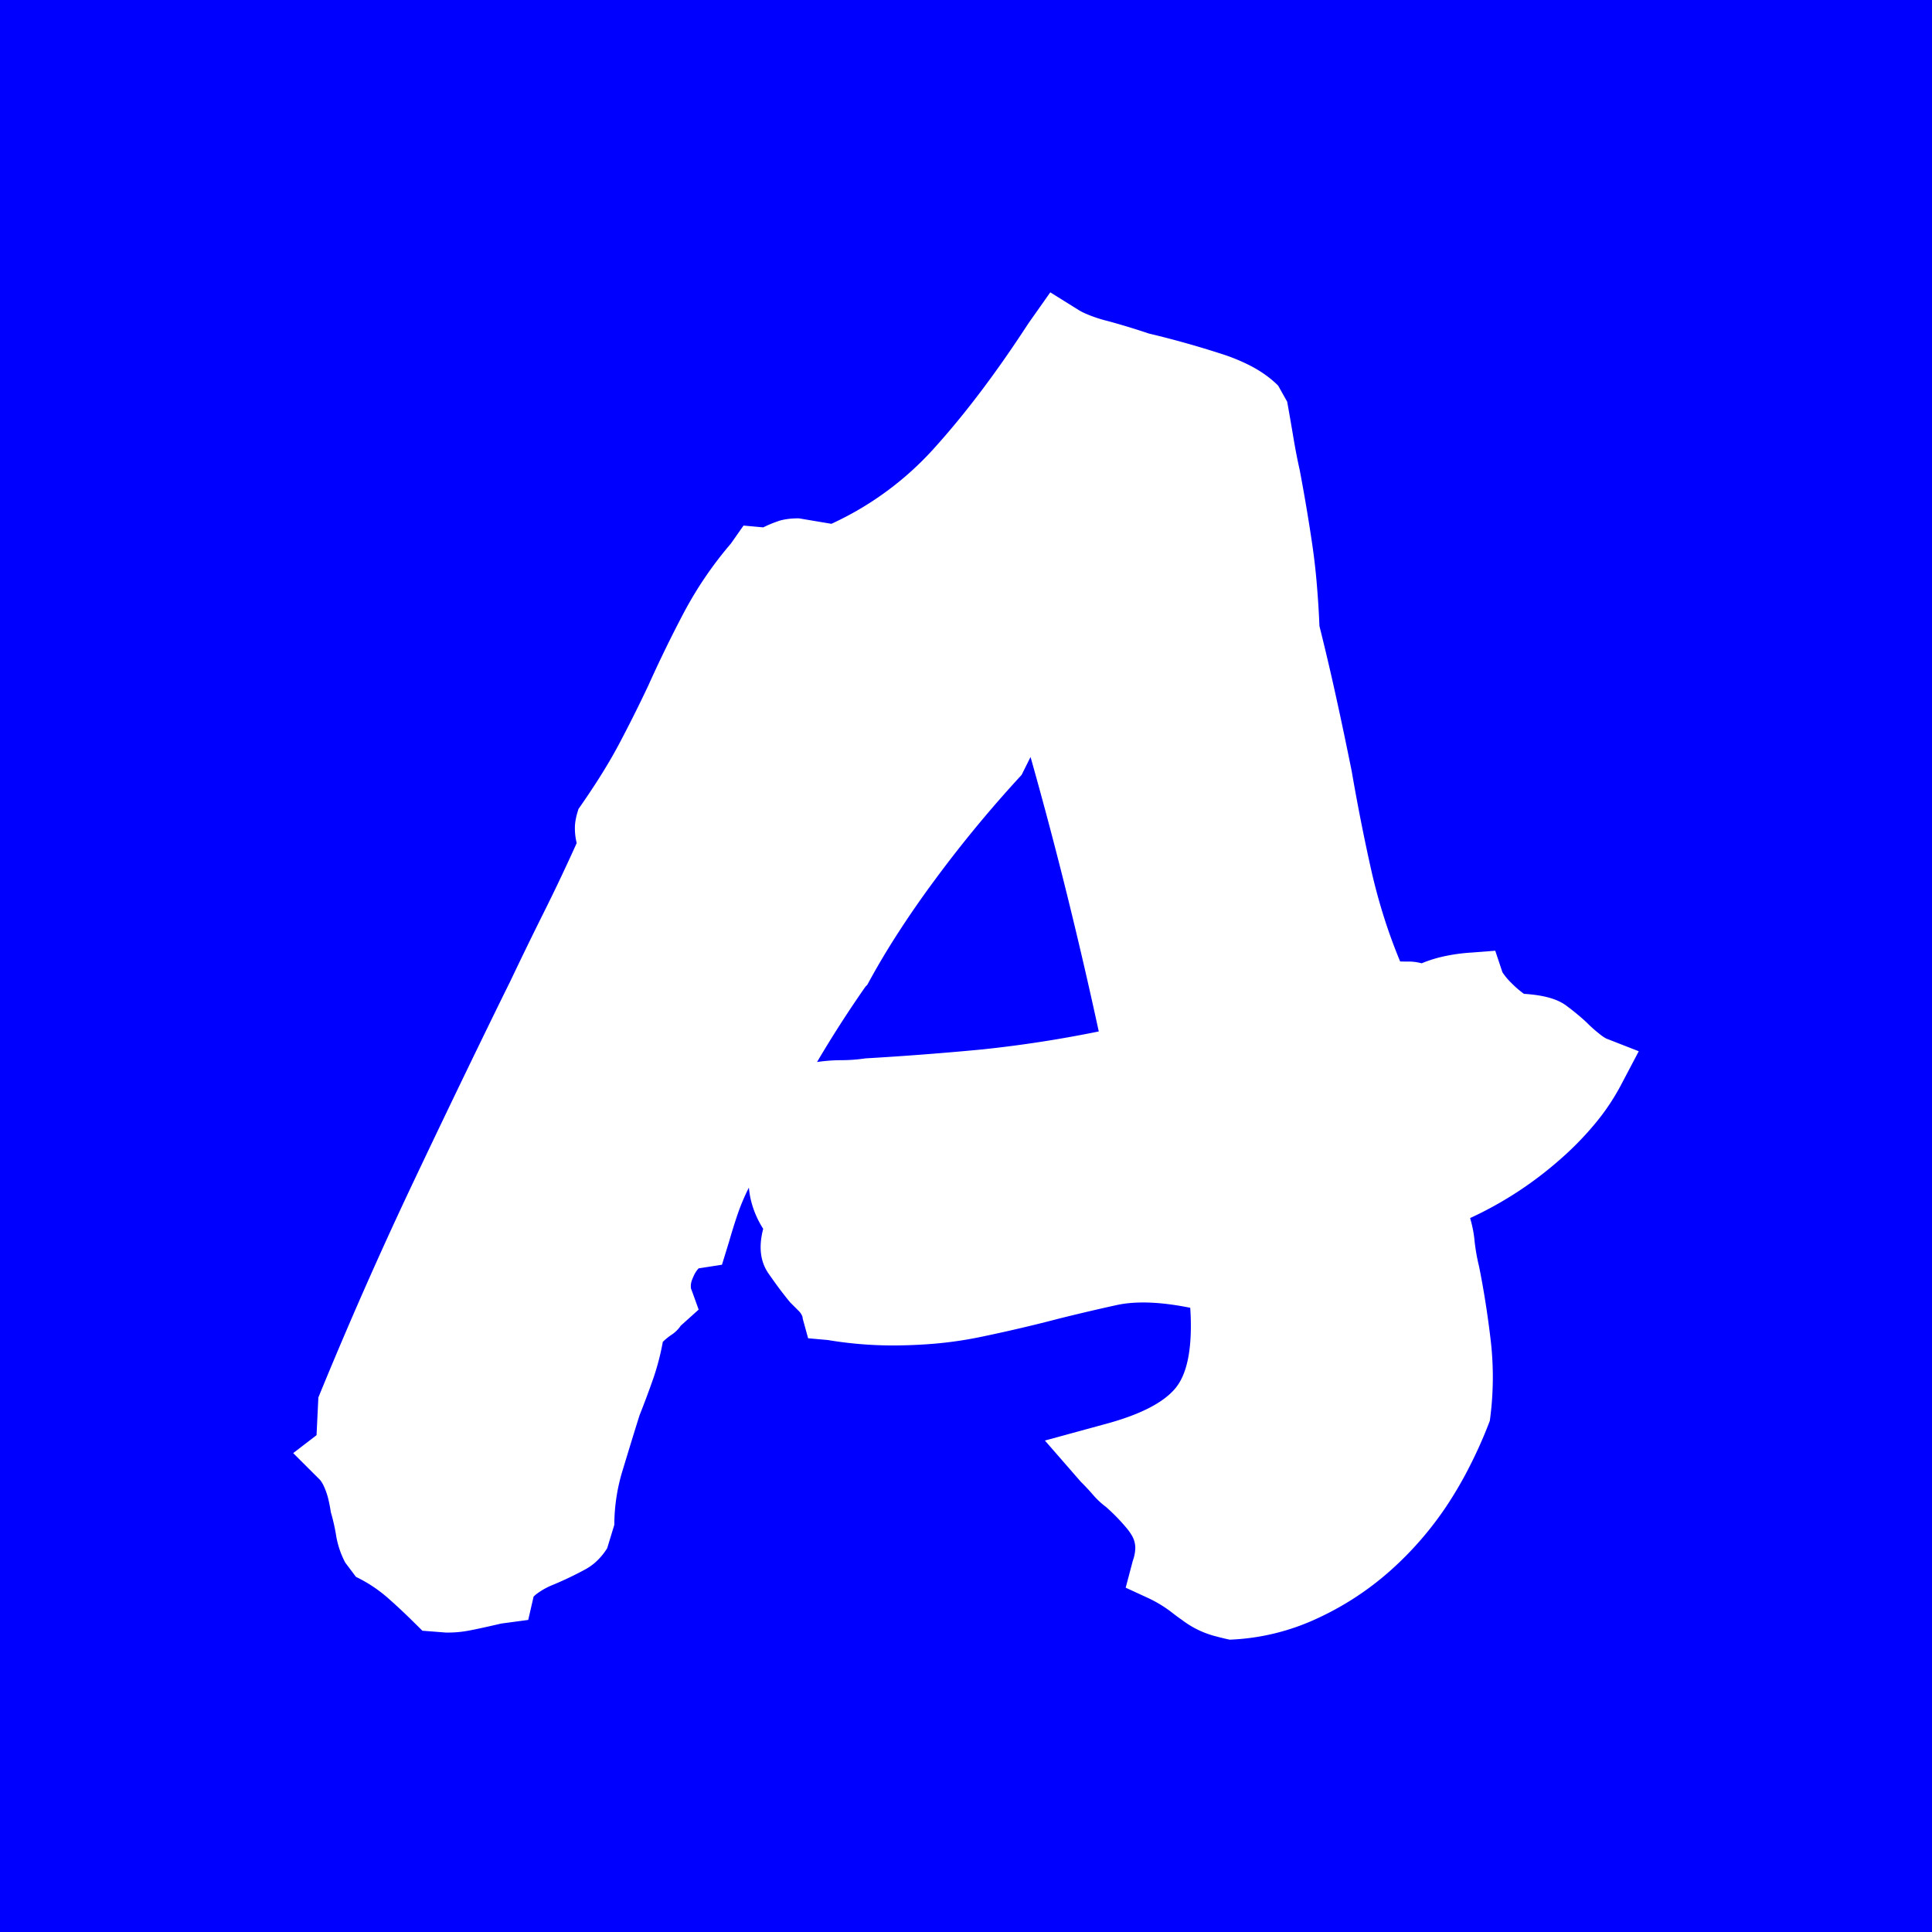 <svg xmlns="http://www.w3.org/2000/svg" fill-rule="evenodd" stroke-linejoin="round" stroke-miterlimit="2" clip-rule="evenodd" viewBox="0 0 32 32"><path fill="#00f" d="M0 0h32v32H0z"/><path fill="#fff" d="m5.302 24.513-.446-.445.387-.297.03-.624a72.07 72.07 0 0 1 1.53-3.477 253.92 253.92 0 0 1 1.541-3.199l.108-.218c.18-.379.363-.755.55-1.13.188-.376.371-.762.55-1.159a1.02 1.02 0 0 1-.03-.252c0-.07.012-.148.036-.235l.023-.077c.099-.141.195-.284.29-.43.147-.228.274-.442.379-.64.171-.323.335-.65.49-.98.181-.402.374-.799.58-1.19a6.264 6.264 0 0 1 .787-1.158l.208-.297.327.03a1.9 1.9 0 0 1 .236-.099l.016-.006a.735.735 0 0 1 .111-.027 1.185 1.185 0 0 1 .231-.017l.535.09a5.213 5.213 0 0 0 1.715-1.267l.024-.027c.489-.546.983-1.2 1.481-1.961l.049-.074.356-.505.476.297a.922.922 0 0 0 .097.05 2.238 2.238 0 0 0 .378.128 12.248 12.248 0 0 1 .684.208c.41.097.817.212 1.218.342.14.045.276.1.408.164.206.1.377.22.513.356l.15.267a51.273 51.273 0 0 1 .103.595c.03.179.064.357.104.535.078.41.147.82.208 1.233.031.213.056.427.074.642.02.236.036.473.045.71.1.4.194.8.282 1.203.088.4.172.802.253 1.204a33.565 33.565 0 0 0 .326 1.649c.12.525.278 1.025.476 1.5l.103.002a.836.836 0 0 1 .252.028h.002c.133-.055.27-.096.412-.124a2.96 2.96 0 0 1 .42-.054l.386-.03.119.357a1.06 1.06 0 0 0 .149.178 1.624 1.624 0 0 0 .207.179c.083.005.166.014.248.027.194.032.344.087.45.166a4.022 4.022 0 0 1 .329.27l.043.042c.03.03.067.063.109.1l.04.033.051.041a.68.68 0 0 0 .085.057l.012.006.535.209-.297.564a3.673 3.673 0 0 1-.412.617 5.118 5.118 0 0 1-.583.601c-.45.399-.956.73-1.501.981.04.139.064.267.074.386a3.33 3.33 0 0 0 .074.416c.08.396.144.808.194 1.234a5.277 5.277 0 0 1-.016 1.322c-.117.31-.255.61-.411.902a6.521 6.521 0 0 1-.286.48 5.58 5.58 0 0 1-.951 1.1 4.906 4.906 0 0 1-1.234.802 3.768 3.768 0 0 1-1.426.341 3.806 3.806 0 0 1-.217-.052 1.554 1.554 0 0 1-.574-.275 2.891 2.891 0 0 1-.16-.118 2.08 2.08 0 0 0-.386-.238l-.386-.178.118-.446a.674.674 0 0 0 .041-.207.407.407 0 0 0-.056-.21.944.944 0 0 0-.073-.106 3.195 3.195 0 0 0-.357-.369 1.337 1.337 0 0 1-.208-.193 3.593 3.593 0 0 0-.208-.223l-.595-.683.981-.268c.594-.158.99-.361 1.189-.609.181-.227.263-.616.245-1.168a5.254 5.254 0 0 0-.008-.154c-.495-.1-.901-.114-1.218-.045a34.5 34.5 0 0 0-.951.223c-.416.109-.834.207-1.255.295l-.082.017a6.53 6.53 0 0 1-.852.114c-.192.013-.383.02-.575.02a6.51 6.51 0 0 1-1.07-.09l-.326-.029-.09-.327a.117.117 0 0 0-.01-.046.27.27 0 0 0-.064-.088l-.133-.133a5.852 5.852 0 0 1-.227-.293 10.98 10.98 0 0 1-.13-.183c-.139-.198-.168-.446-.09-.743a1.56 1.56 0 0 1-.195-.441 1.425 1.425 0 0 1-.042-.242c-.08.158-.143.312-.193.46a10.121 10.121 0 0 0-.134.431l-.119.387-.386.06a.417.417 0 0 0-.078.117.876.876 0 0 0-.026.06.292.292 0 0 0-.024.15.1.1 0 0 0 .01.029l.118.327-.297.267a.536.536 0 0 1-.149.148.96.96 0 0 0-.148.12 4.1 4.1 0 0 1-.162.619l-.002.005c-.07.2-.144.397-.222.594-.085.27-.167.539-.249.809l-.034.112c-.088.289-.133.59-.134.891l-.118.387a1.072 1.072 0 0 1-.19.229.92.92 0 0 1-.182.127 5.716 5.716 0 0 1-.568.268 1.191 1.191 0 0 0-.232.136.556.556 0 0 0-.047.042l-.089.386-.446.06c-.237.055-.411.093-.522.114l-.027.005a1.812 1.812 0 0 1-.359.03h-.013l-.386-.03a22.133 22.133 0 0 0-.17-.168 9.612 9.612 0 0 0-.41-.382 2.352 2.352 0 0 0-.52-.342l-.178-.237a1.483 1.483 0 0 1-.148-.431 3.161 3.161 0 0 0-.09-.402 2.52 2.52 0 0 0-.033-.178 1.158 1.158 0 0 0-.096-.281.465.465 0 0 0-.049-.076zm9.063-8.201-.03.03a19.22 19.22 0 0 0-.802 1.248c.139-.02.273-.03.402-.03a2.79 2.79 0 0 0 .4-.03 52.656 52.656 0 0 0 1.932-.148 20.2 20.2 0 0 0 1.932-.298 79.59 79.59 0 0 0-.52-2.243 72.18 72.18 0 0 0-.61-2.303l-.148.297a20.6 20.6 0 0 0-1.426 1.724c-.218.293-.426.592-.624.899-.18.278-.349.563-.506.854z"/></svg>